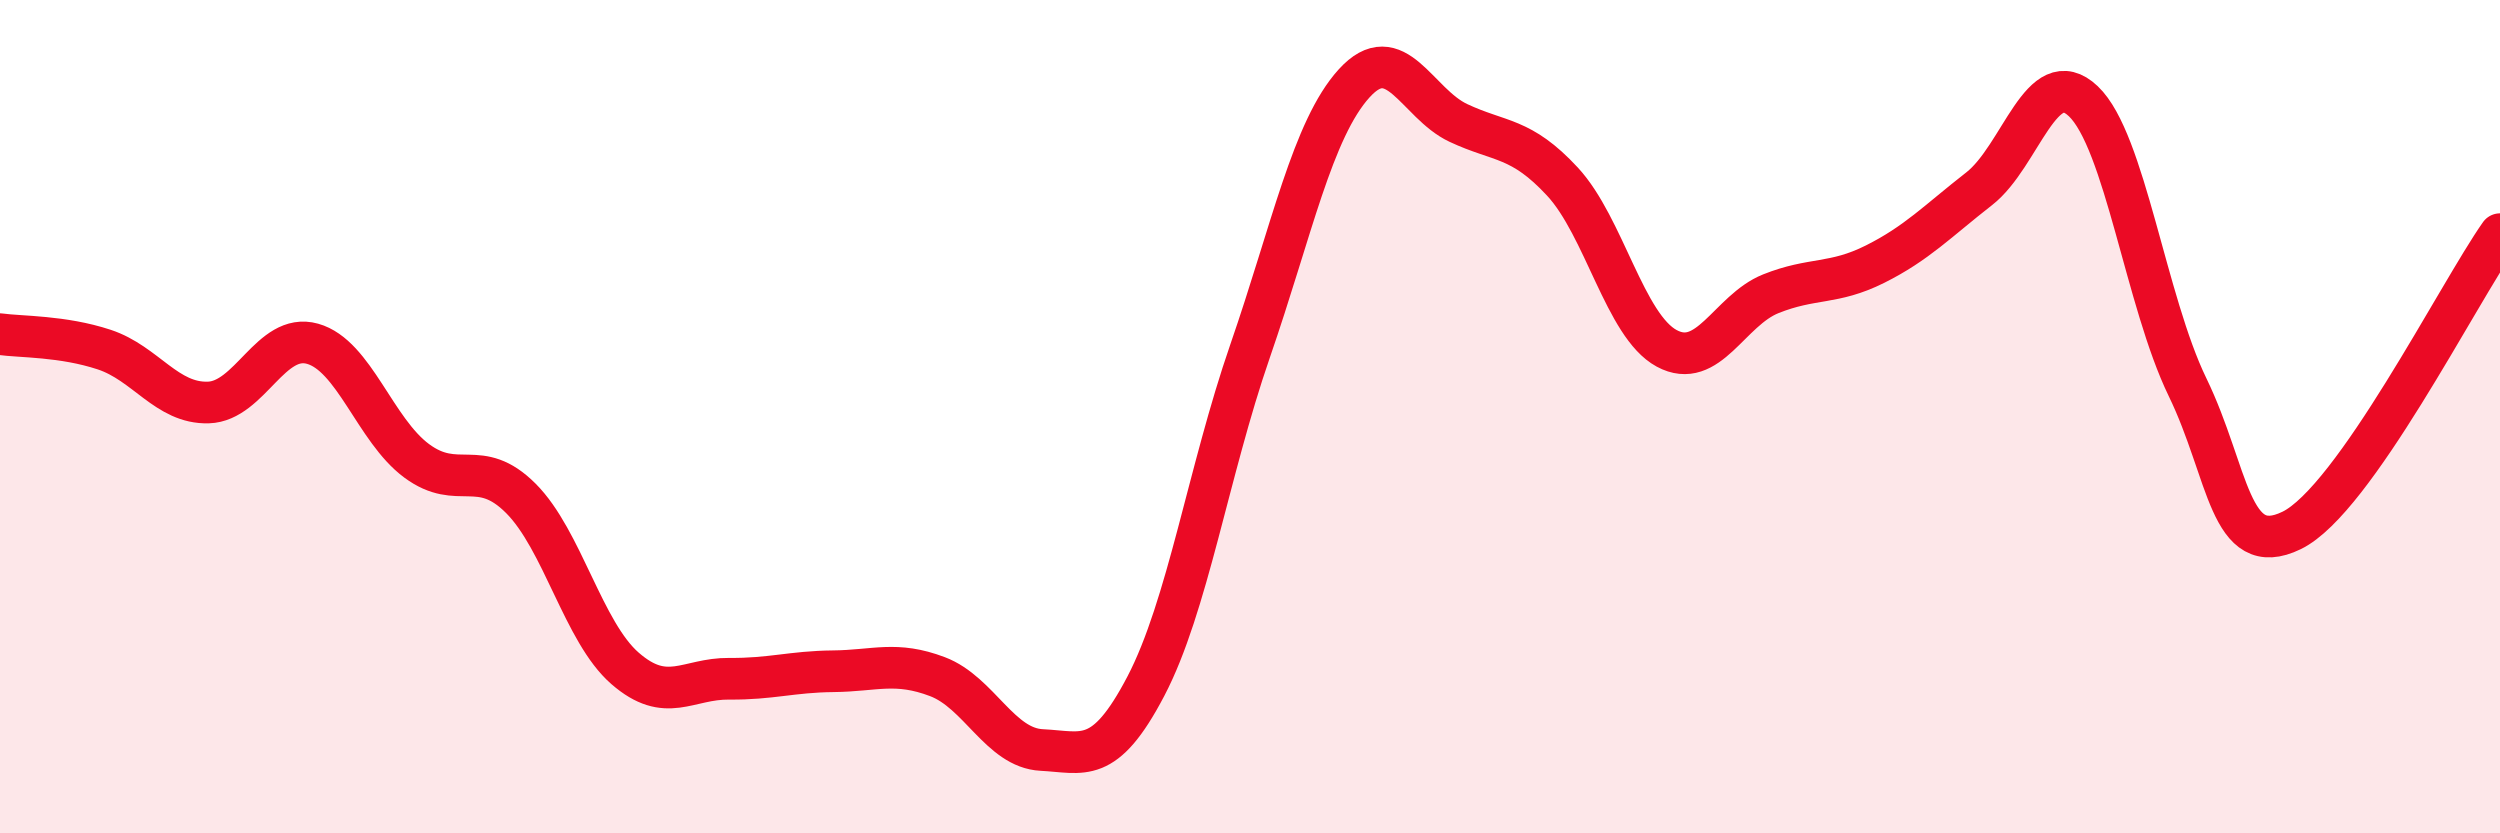
    <svg width="60" height="20" viewBox="0 0 60 20" xmlns="http://www.w3.org/2000/svg">
      <path
        d="M 0,8.02 C 0.5,8.09 1.5,8.06 2.5,8.39 C 3.5,8.72 4,9.69 5,9.66 C 6,9.63 6.5,7.97 7.5,8.25 C 8.5,8.53 9,10.32 10,11.06 C 11,11.8 11.5,10.96 12.5,11.96 C 13.5,12.96 14,15.17 15,16.04 C 16,16.91 16.5,16.28 17.5,16.29 C 18.5,16.3 19,16.12 20,16.11 C 21,16.1 21.5,15.86 22.5,16.24 C 23.5,16.62 24,17.95 25,18 C 26,18.05 26.5,18.38 27.5,16.47 C 28.5,14.56 29,11.32 30,8.43 C 31,5.54 31.5,3.1 32.5,2 C 33.5,0.9 34,2.48 35,2.95 C 36,3.42 36.5,3.28 37.5,4.36 C 38.5,5.44 39,7.82 40,8.36 C 41,8.9 41.5,7.45 42.5,7.05 C 43.5,6.65 44,6.84 45,6.34 C 46,5.84 46.5,5.31 47.5,4.53 C 48.5,3.75 49,1.48 50,2.43 C 51,3.38 51.5,7.23 52.5,9.29 C 53.5,11.35 53.5,13.46 55,12.73 C 56.5,12 59,7.04 60,5.62L60 20L0 20Z"
        fill="#EB0A25"
        opacity="0.1"
        stroke-linecap="round"
        stroke-linejoin="round"
      />
      <path
        d="M 0,8.02 C 0.5,8.09 1.5,8.06 2.5,8.39 C 3.5,8.72 4,9.69 5,9.66 C 6,9.63 6.5,7.97 7.5,8.25 C 8.5,8.53 9,10.32 10,11.06 C 11,11.8 11.5,10.96 12.5,11.96 C 13.5,12.96 14,15.17 15,16.04 C 16,16.91 16.5,16.28 17.5,16.29 C 18.5,16.3 19,16.12 20,16.11 C 21,16.1 21.5,15.86 22.5,16.24 C 23.5,16.62 24,17.95 25,18 C 26,18.05 26.5,18.38 27.5,16.47 C 28.5,14.56 29,11.32 30,8.43 C 31,5.54 31.5,3.1 32.5,2 C 33.5,0.9 34,2.48 35,2.95 C 36,3.42 36.5,3.28 37.5,4.36 C 38.5,5.44 39,7.82 40,8.36 C 41,8.9 41.5,7.45 42.5,7.05 C 43.5,6.65 44,6.84 45,6.34 C 46,5.84 46.5,5.31 47.5,4.53 C 48.5,3.75 49,1.48 50,2.43 C 51,3.38 51.5,7.23 52.5,9.29 C 53.5,11.35 53.5,13.46 55,12.73 C 56.5,12 59,7.04 60,5.62"
        stroke="#EB0A25"
        stroke-width="1"
        fill="none"
        stroke-linecap="round"
        stroke-linejoin="round"
      />
    </svg>
  
